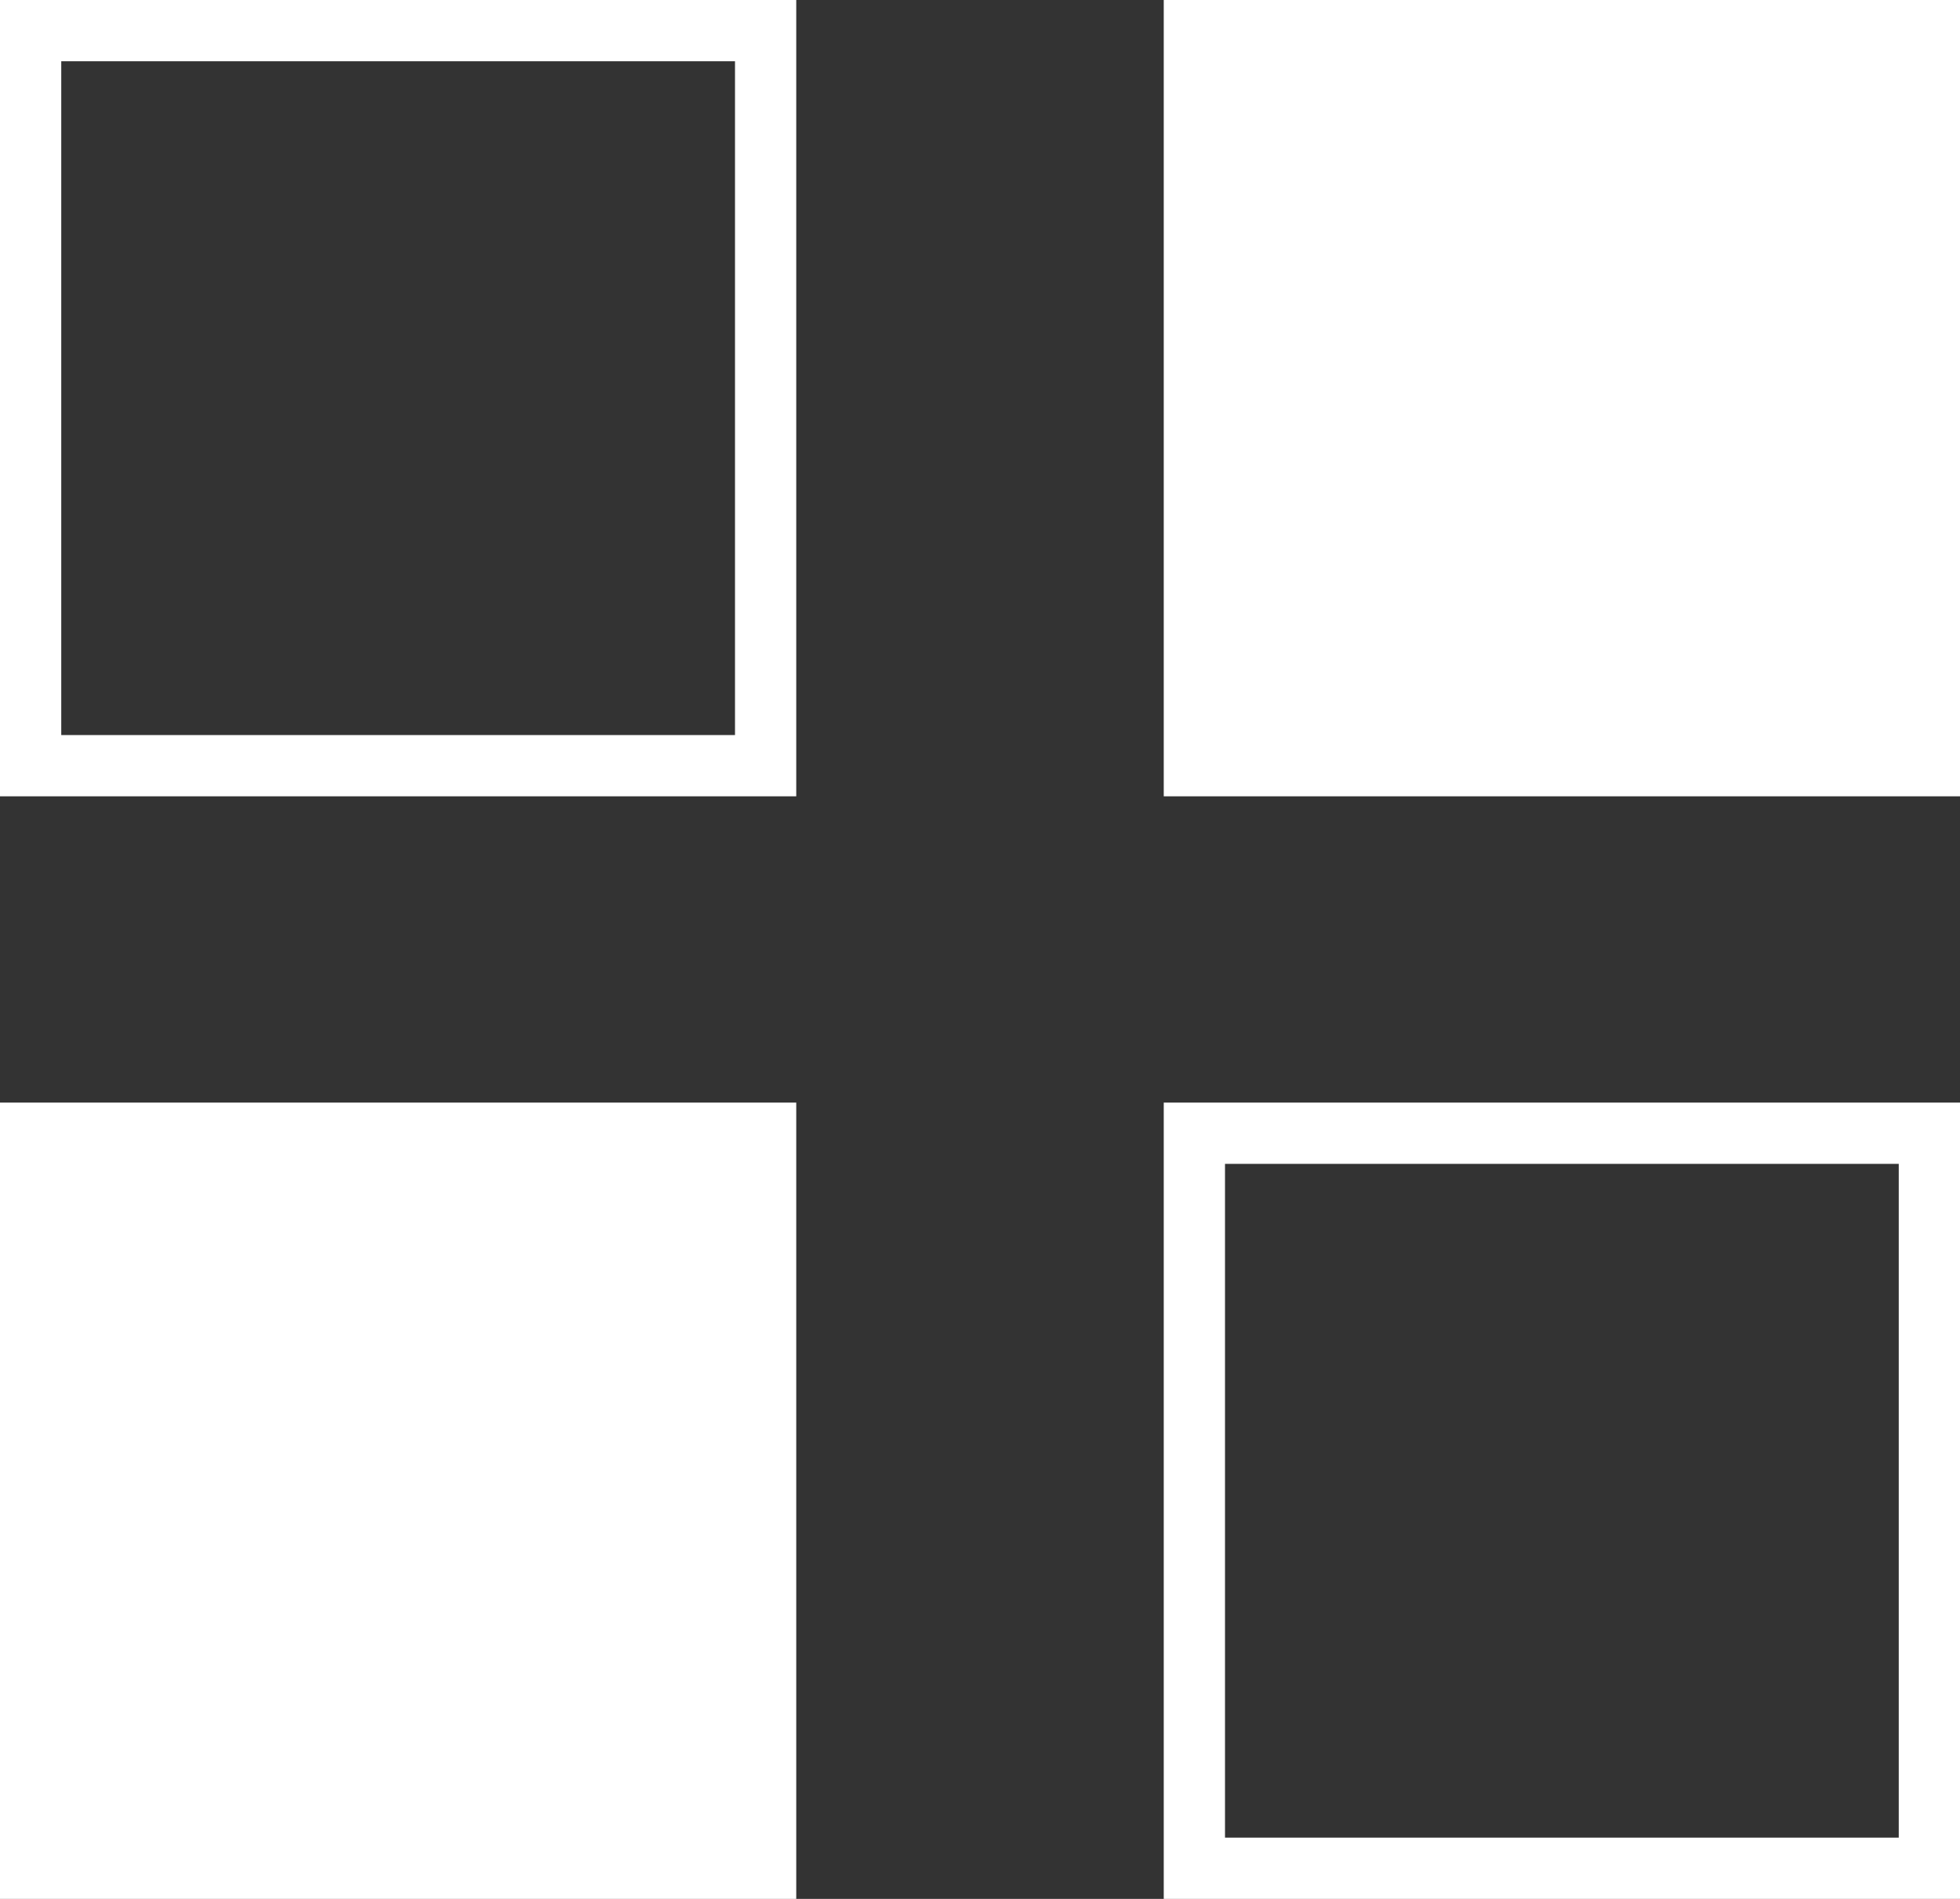 <svg width="32" height="31" viewBox="0 0 32 31" fill="none" xmlns="http://www.w3.org/2000/svg">
<rect x="0" y="0" width="32" height="31" fill="#333333" stroke="none"/>
<rect x="0.5" y="0.5" width="12" height="12" stroke="white"/>
<rect x="19.5" y="18.5" width="12" height="12" stroke="white"/>
<rect x="19" width="13" height="13" fill="white"/>
<rect y="18" width="13" height="13" fill="white"/>
</svg>
